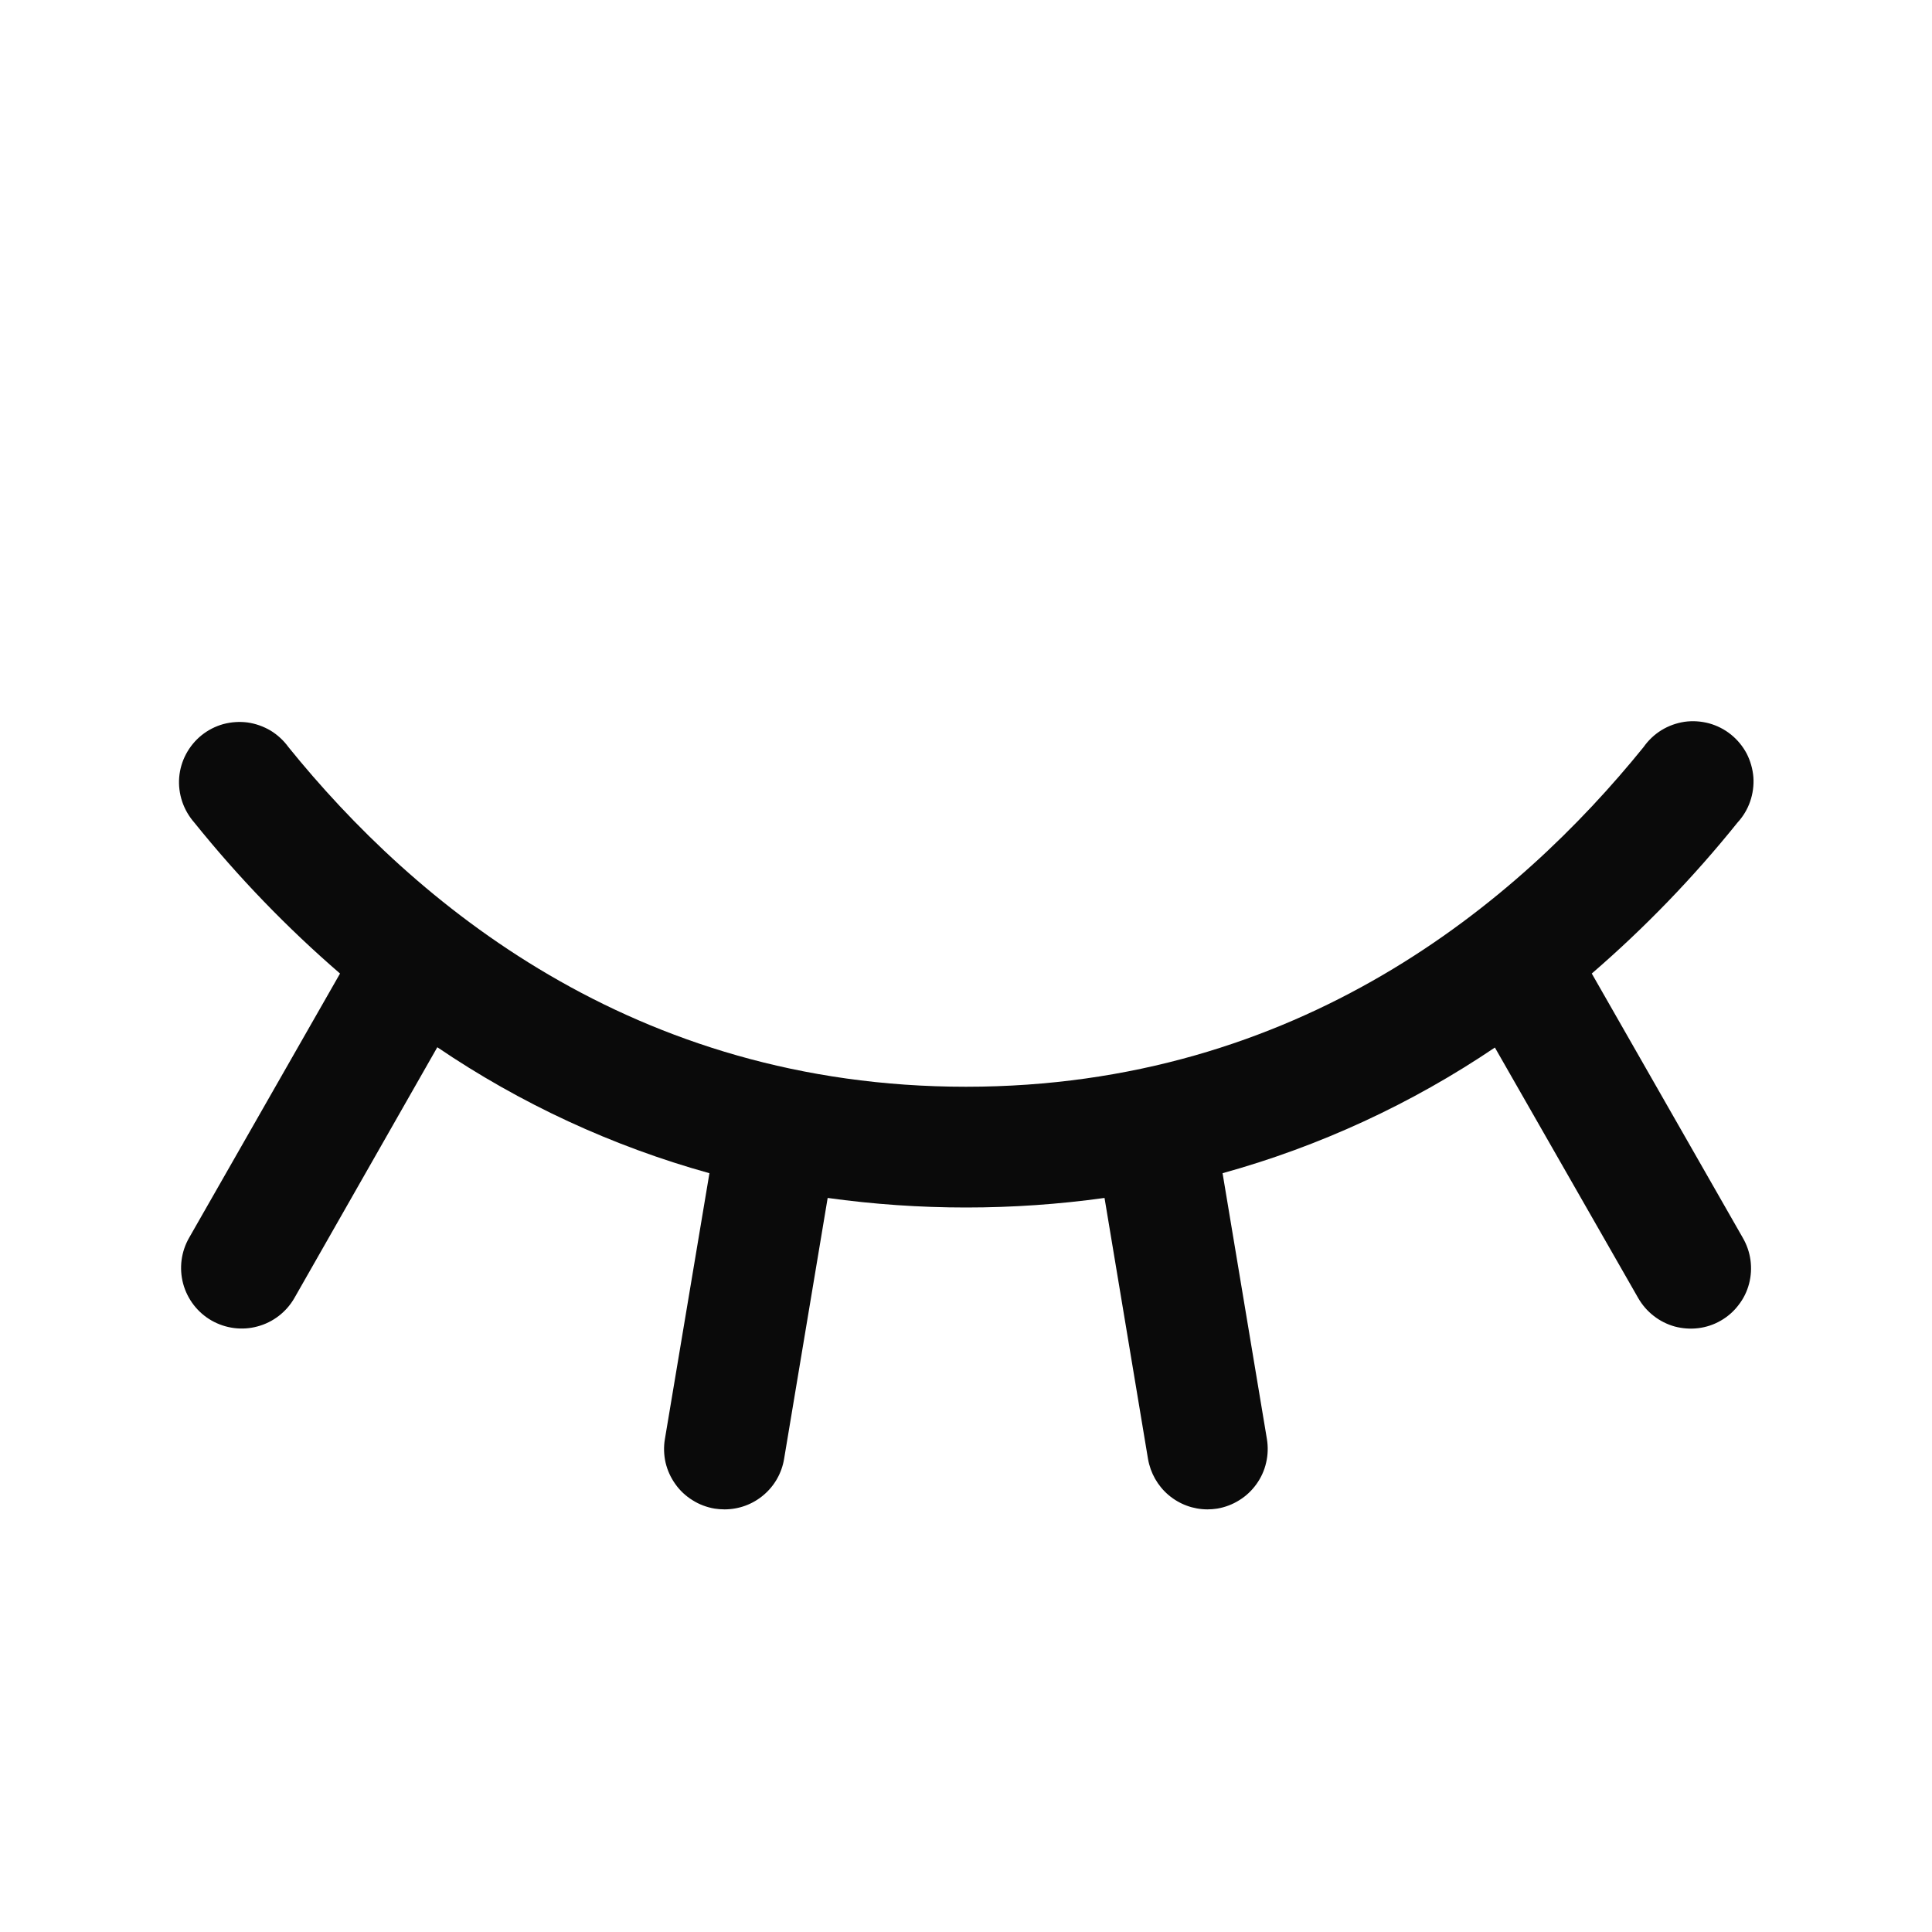<svg width="20" height="20" viewBox="0 0 20 20" fill="none" xmlns="http://www.w3.org/2000/svg">
<path d="M17.812 13.672C17.741 13.713 17.662 13.739 17.581 13.749C17.499 13.759 17.416 13.753 17.337 13.732C17.258 13.71 17.184 13.673 17.119 13.622C17.054 13.572 17 13.509 16.959 13.438L15.475 10.844C14.612 11.427 13.66 11.867 12.656 12.145L13.115 14.897C13.128 14.978 13.126 15.061 13.107 15.141C13.089 15.221 13.055 15.296 13.007 15.363C12.959 15.43 12.899 15.487 12.829 15.53C12.759 15.574 12.682 15.603 12.601 15.617C12.567 15.622 12.534 15.625 12.5 15.625C12.352 15.625 12.209 15.572 12.096 15.476C11.984 15.381 11.909 15.248 11.884 15.102L11.434 12.401C10.483 12.533 9.519 12.533 8.568 12.401L8.117 15.102C8.093 15.248 8.018 15.381 7.904 15.477C7.791 15.573 7.648 15.625 7.5 15.625C7.465 15.625 7.431 15.622 7.397 15.617C7.316 15.603 7.238 15.574 7.169 15.53C7.099 15.487 7.038 15.43 6.991 15.363C6.943 15.296 6.909 15.221 6.89 15.141C6.872 15.061 6.869 14.978 6.883 14.897L7.344 12.145C6.34 11.866 5.389 11.426 4.527 10.841L3.047 13.438C2.964 13.582 2.827 13.688 2.666 13.731C2.506 13.775 2.334 13.752 2.19 13.67C2.045 13.587 1.94 13.45 1.896 13.289C1.853 13.128 1.875 12.957 1.958 12.813L3.52 10.078C2.971 9.604 2.467 9.081 2.012 8.516C1.956 8.452 1.913 8.378 1.886 8.298C1.859 8.217 1.848 8.132 1.855 8.047C1.862 7.963 1.886 7.881 1.926 7.806C1.966 7.731 2.021 7.664 2.087 7.611C2.153 7.558 2.229 7.519 2.311 7.496C2.393 7.474 2.479 7.468 2.563 7.479C2.647 7.491 2.728 7.52 2.801 7.563C2.873 7.607 2.936 7.665 2.986 7.734C4.283 9.339 6.552 11.25 10 11.25C13.448 11.25 15.717 9.337 17.014 7.734C17.063 7.664 17.126 7.604 17.199 7.559C17.272 7.514 17.353 7.485 17.438 7.472C17.523 7.46 17.609 7.466 17.692 7.488C17.775 7.511 17.852 7.55 17.919 7.604C17.986 7.658 18.041 7.725 18.081 7.8C18.12 7.876 18.144 7.96 18.151 8.045C18.157 8.131 18.145 8.217 18.117 8.298C18.089 8.379 18.044 8.453 17.986 8.516C17.532 9.081 17.027 9.604 16.478 10.078L18.041 12.813C18.082 12.884 18.11 12.963 18.121 13.045C18.132 13.127 18.127 13.21 18.106 13.29C18.085 13.37 18.048 13.445 17.997 13.51C17.947 13.576 17.884 13.631 17.812 13.672Z" fill="#0A0A0A"/>
</svg>
